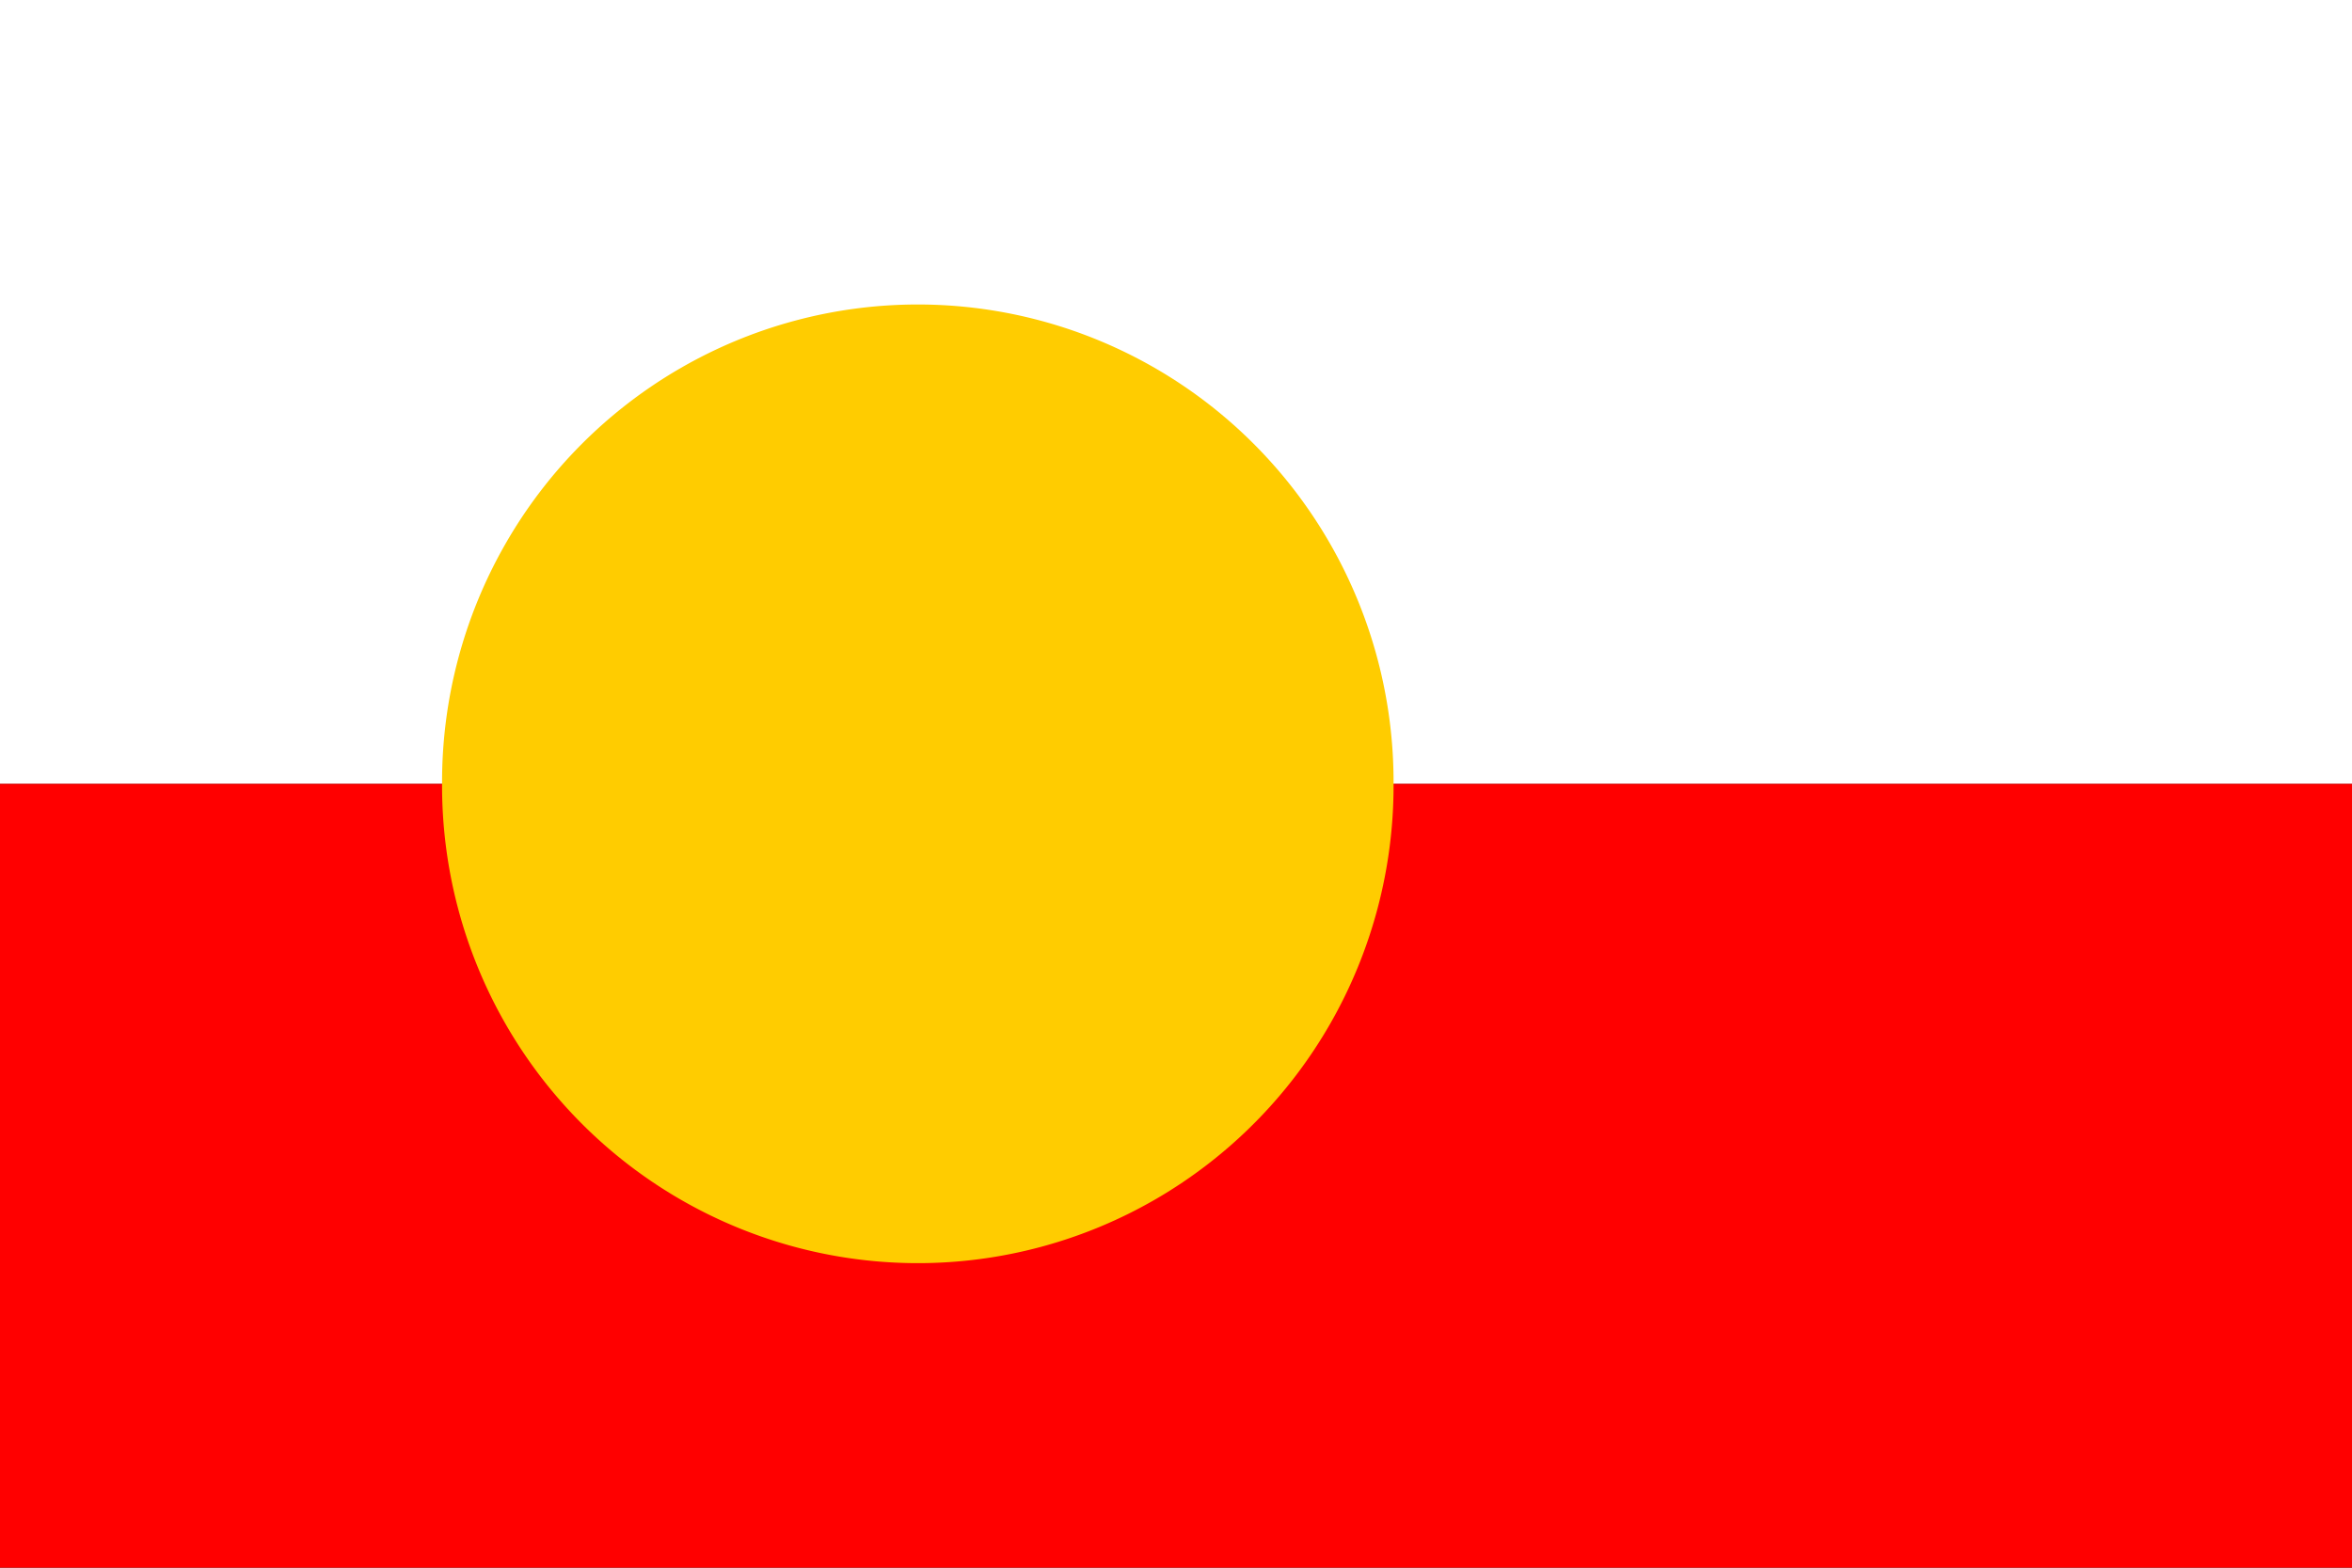 <?xml version="1.0" encoding="UTF-8" standalone="no"?>
<svg
   xmlns:dc="http://purl.org/dc/elements/1.1/"
   xmlns:cc="http://creativecommons.org/ns#"
   xmlns:rdf="http://www.w3.org/1999/02/22-rdf-syntax-ns#"
   xmlns:svg="http://www.w3.org/2000/svg"
   xmlns="http://www.w3.org/2000/svg"
   xmlns:sodipodi="http://sodipodi.sourceforge.net/DTD/sodipodi-0.dtd"
   xmlns:inkscape="http://www.inkscape.org/namespaces/inkscape"
   width="324"
   height="216"
   version="1.1"
   id="svg2997"
   inkscape:version="0.48.4 r9939"
   sodipodi:docname="Flag of Madagascar (Myomi Republic).svg">
  <rect width="100%" height="100%" fill="#333333" stroke="none"/>
  <defs
     id="defs3005" />
  <sodipodi:namedview
     pagecolor="#ffffff"
     bordercolor="#666666"
     borderopacity="1"
     objecttolerance="10"
     gridtolerance="10"
     guidetolerance="10"
     inkscape:pageopacity="0"
     inkscape:pageshadow="2"
     inkscape:window-width="1366"
     inkscape:window-height="706"
     id="namedview3003"
     showgrid="false"
     inkscape:zoom="2.4027778"
     inkscape:cx="162"
     inkscape:cy="108"
     inkscape:window-x="-8"
     inkscape:window-y="-8"
     inkscape:window-maximized="1"
     inkscape:current-layer="svg2997" />
  <path
     fill="white"
     d="M0,0h324v108H0z"
     id="path2999" />
  <path
     fill="red"
     d="M0,108h324v108H0z"
     id="path3001" />
  <path
     sodipodi:type="arc"
     style="fill:#ffcc00;fill-opacity:1"
     id="path3011"
     sodipodi:cx="38.09034"
     sodipodi:cy="61.099285"
     sodipodi:rx="68.054741"
     sodipodi:ry="67.546867"
     d="m 106.145,61.099 a 68.055,67.547 0 1 1 -136.109,0 68.055,67.547 0 1 1 136.109,0 z"
     transform="matrix(0.963,0,0,0.974,89.752,48.486)" />
</svg>
